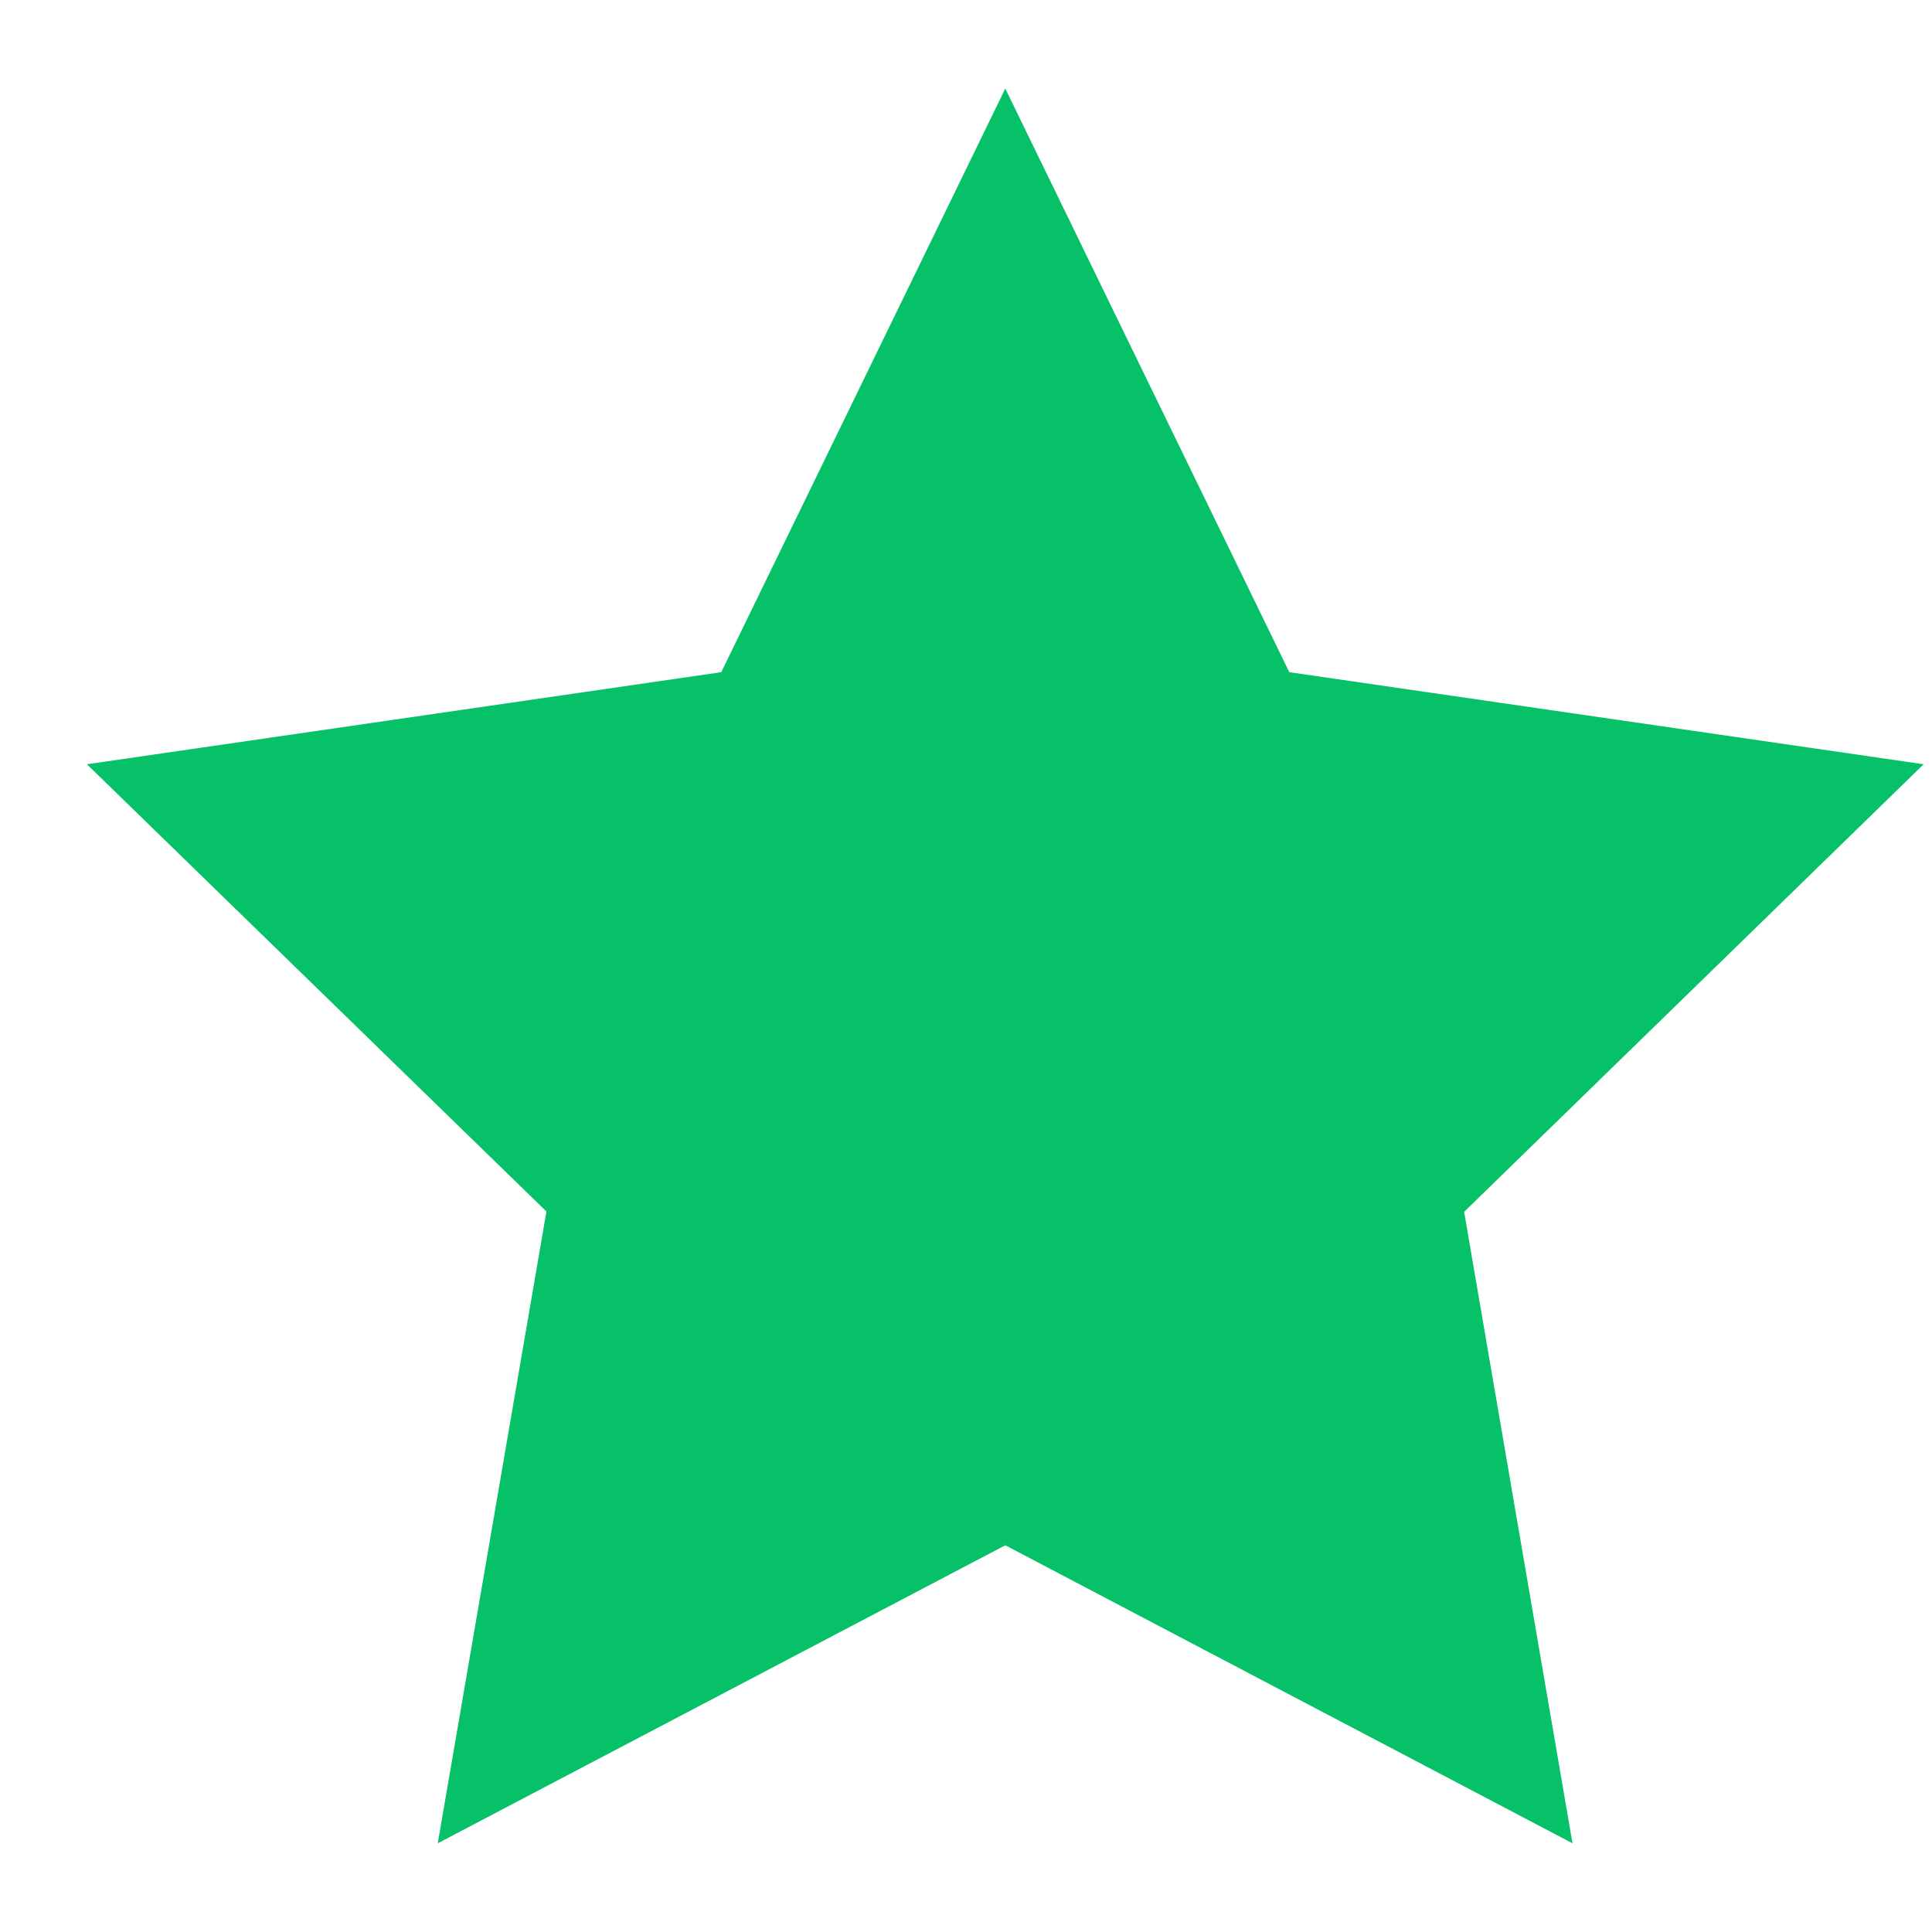 <svg width="12" height="12" viewBox="0 0 12 12" fill="none" xmlns="http://www.w3.org/2000/svg">
<path d="M9.767 11.449L6.244 9.598L2.719 11.449L3.394 7.525L0.54 4.747L4.48 4.175L6.244 0.55L8.008 4.175L11.948 4.747L9.094 7.527L9.767 11.449Z" fill="#06C167"/>
</svg>
